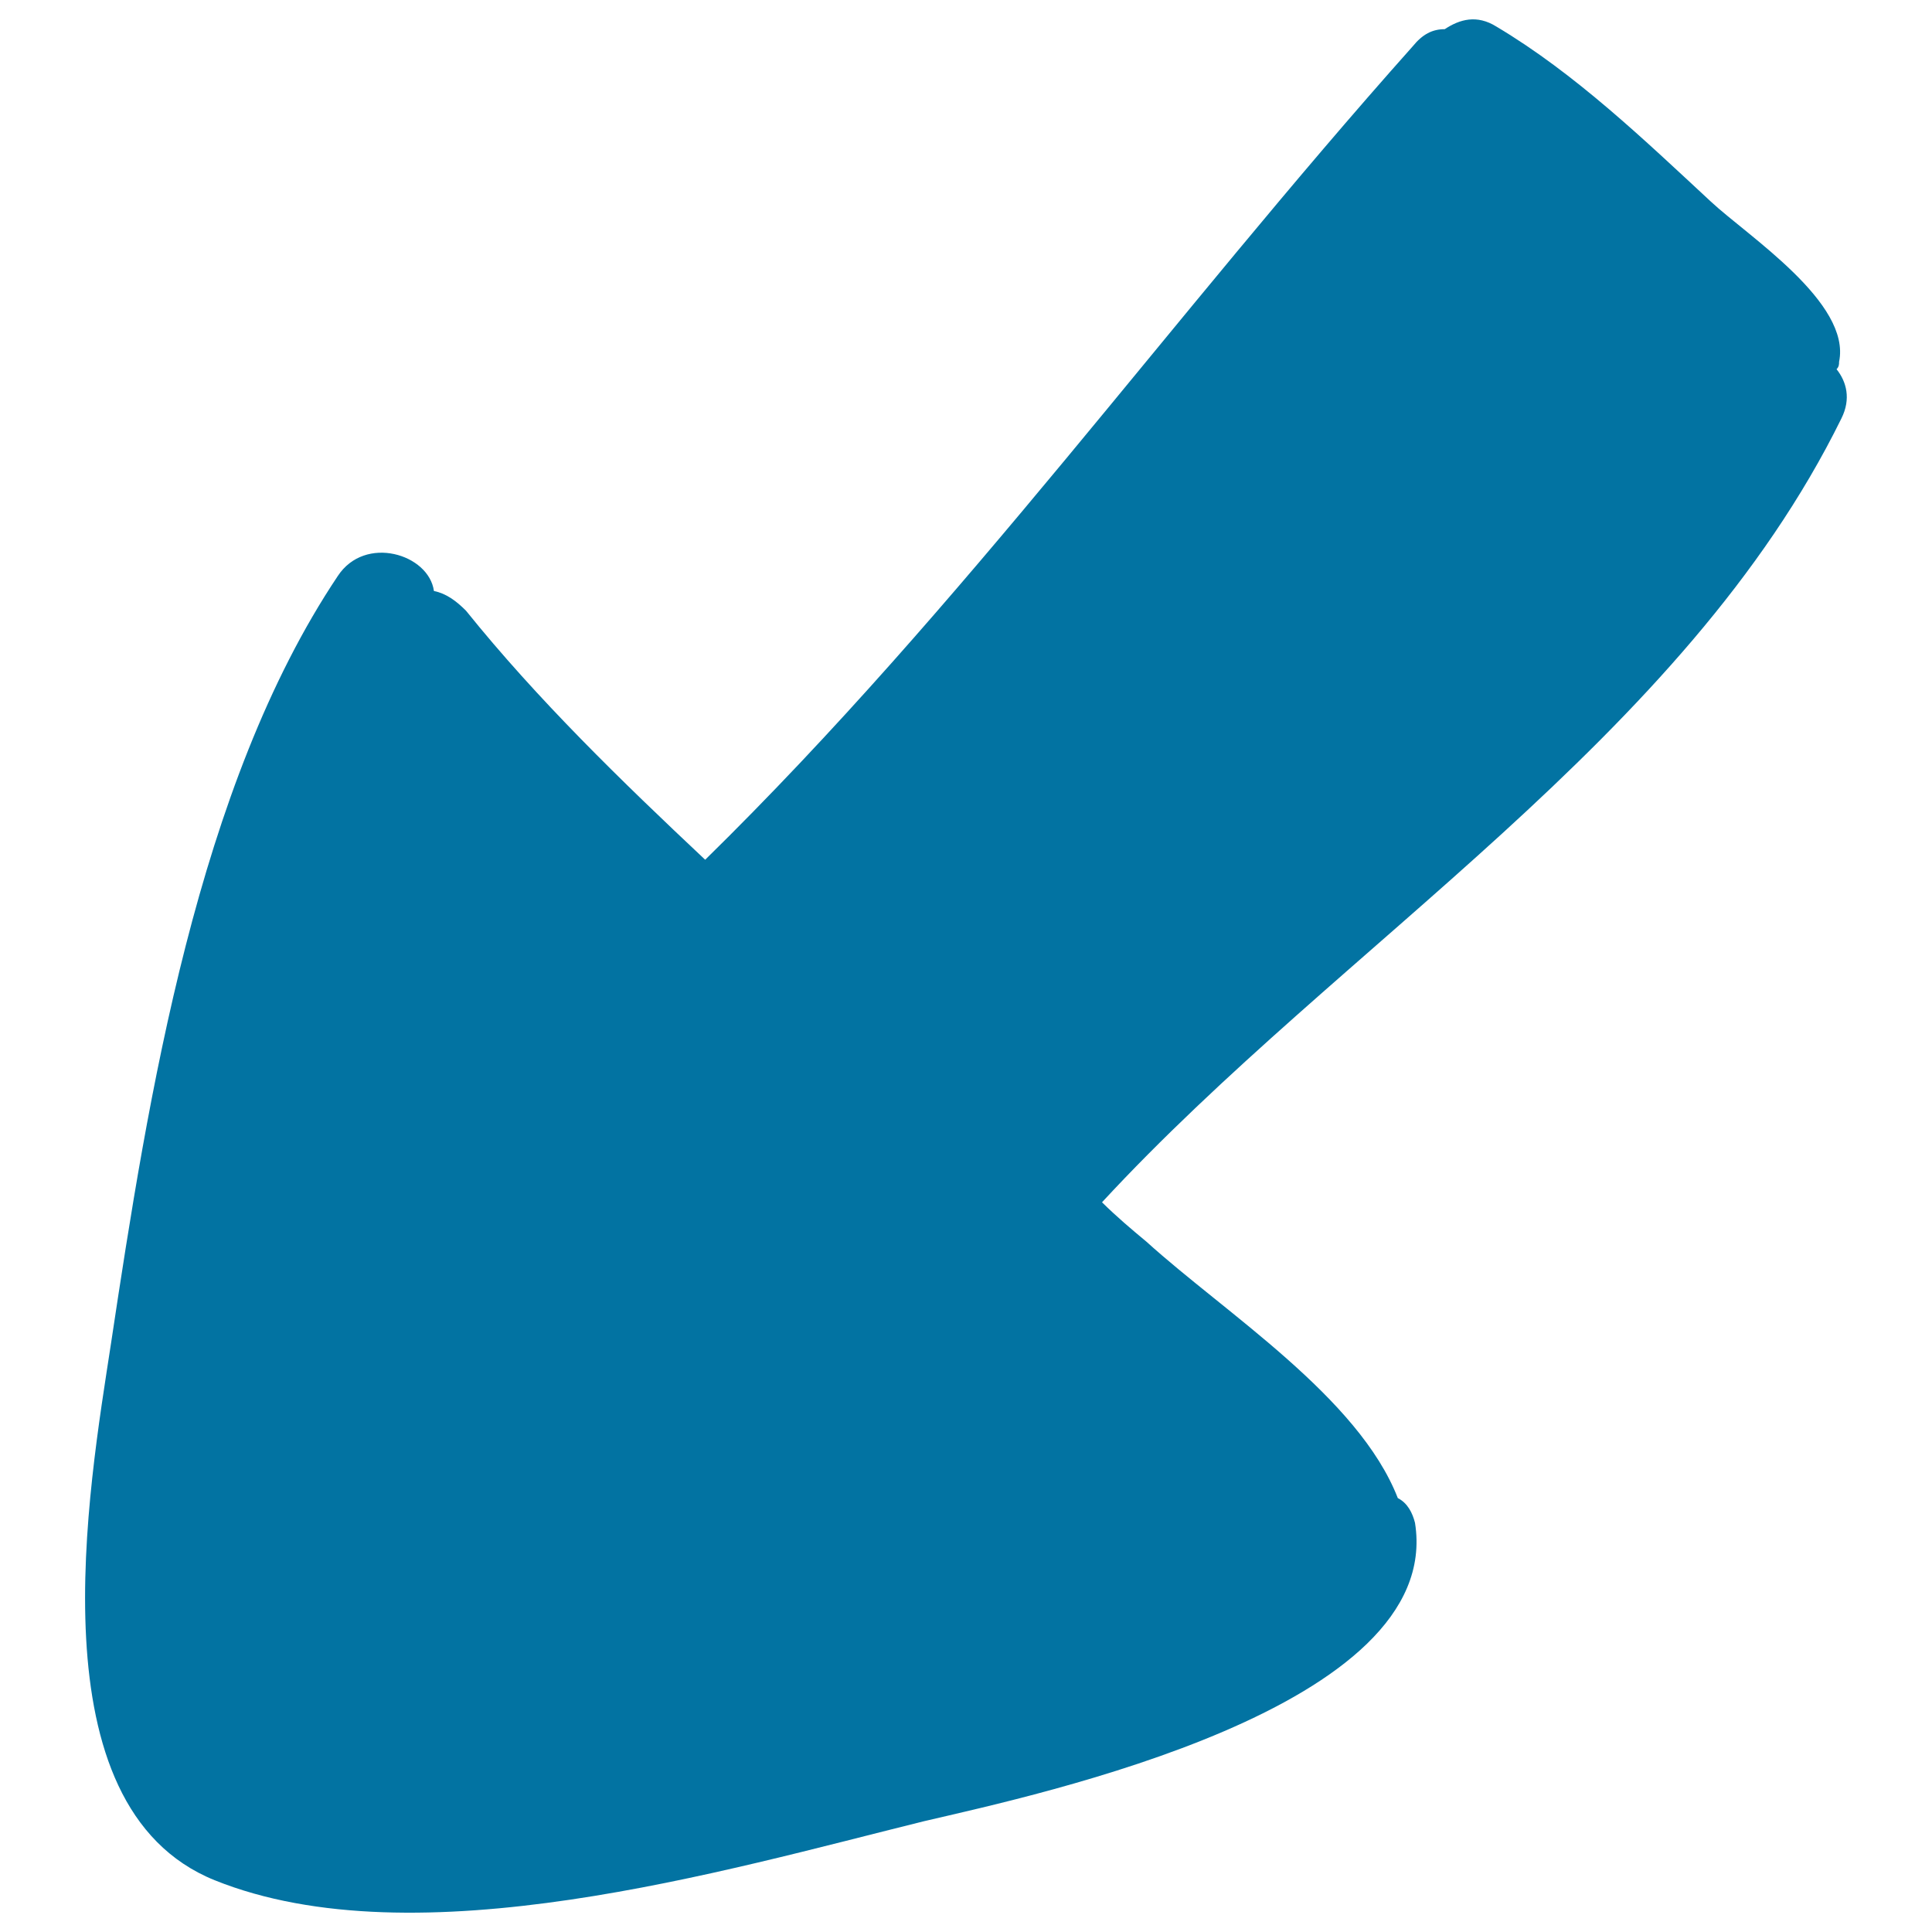 <svg xmlns="http://www.w3.org/2000/svg" viewBox="0 0 1000 1000" style="fill:#0273a2">
<title>Down Left Arrow SVG icon</title>
<g><path d="M57.5,695.1c-11.5,75.3-40.8,239.9,53.6,278.1c104.6,42.1,264.1-5.1,367.4-30.6c60-14,269.2-58.7,253.9-154.4c-1.3-5.1-3.8-10.2-8.9-12.8c-20.4-52.3-89.3-95.7-130.1-132.7c-7.7-6.4-15.3-12.8-23-20.4c123.8-134,301.1-239.9,382.7-405.7c5.1-10.2,2.6-19.1-2.5-25.5c1.3-1.3,1.3-2.6,1.3-3.8c6.4-30.6-47.2-65.1-66.3-82.9c-34.4-31.9-70.2-66.3-111-90.6c-10.2-6.4-19.1-3.8-26.8,1.3c-6.4,0-11.5,2.6-16.6,8.9C606.1,164.3,499,313.6,365,445c-43.4-40.8-86.8-82.9-123.8-128.9c-5.1-5.1-10.2-8.9-16.6-10.2c-2.6-19.1-35.7-29.3-49.8-7.7C102.2,406.7,76.7,567.5,57.5,695.1z"/></g>
</svg>